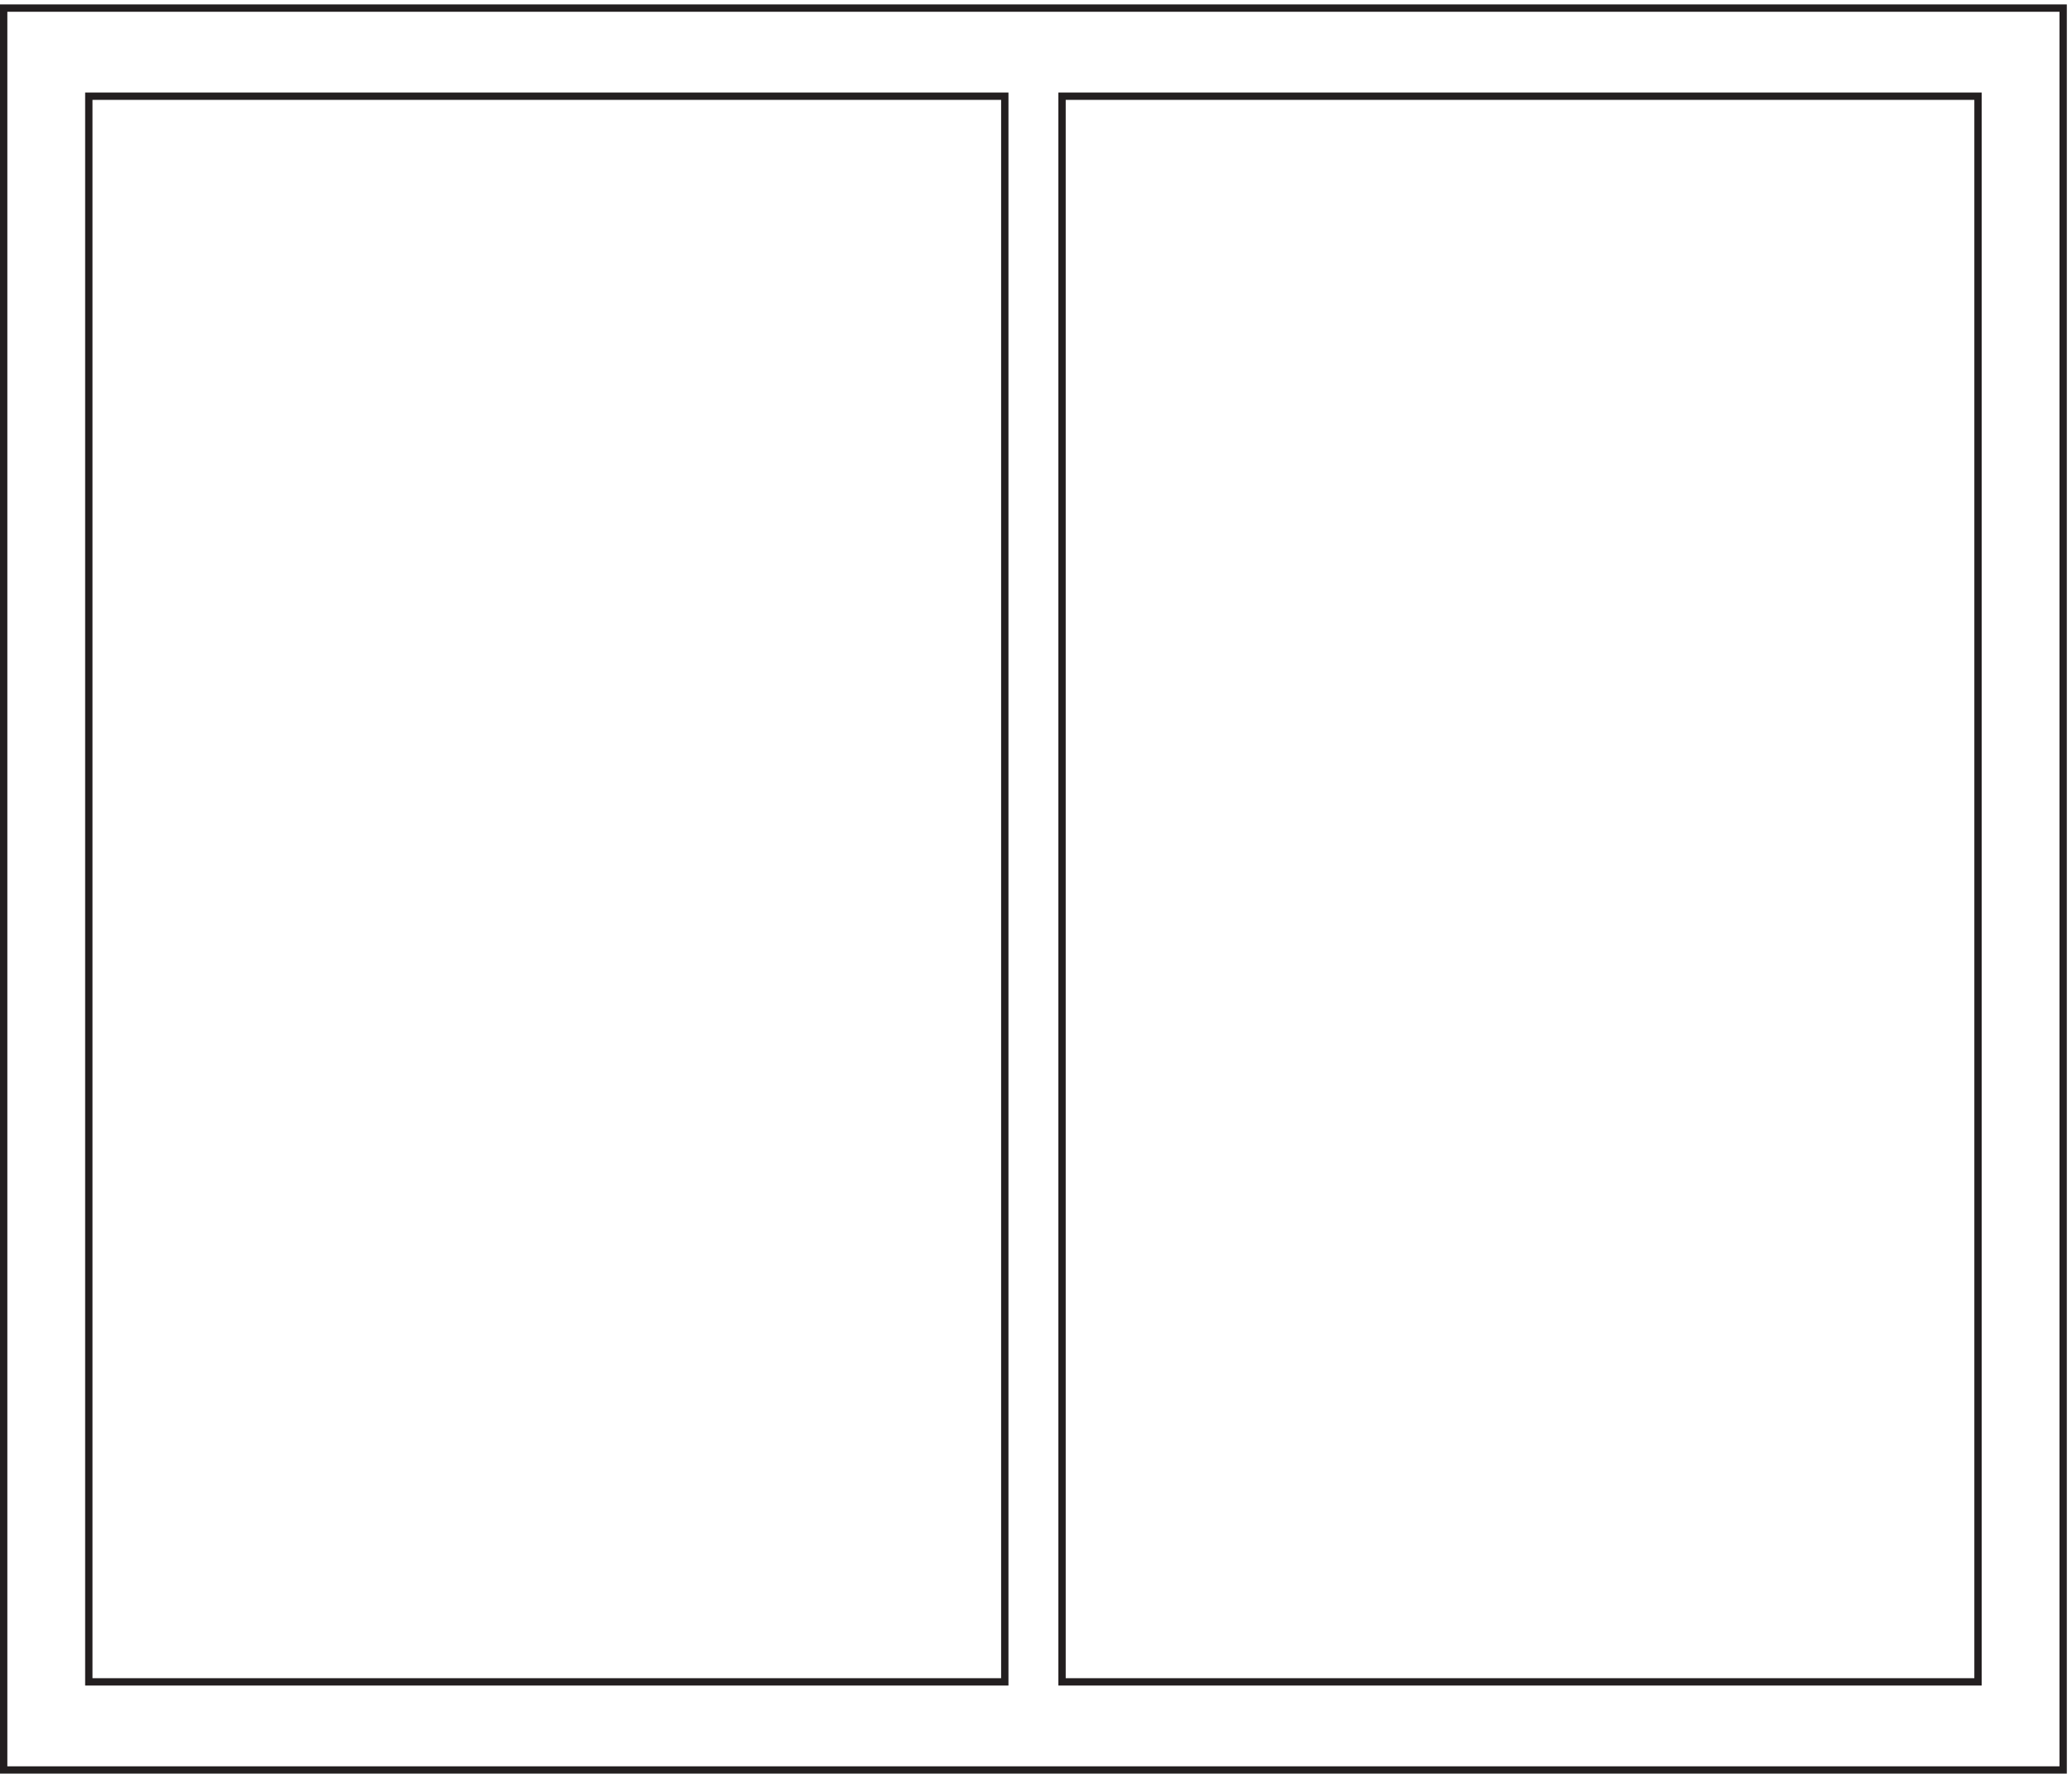 <svg xmlns="http://www.w3.org/2000/svg" xml:space="preserve" width="281.6" height="241"><path d="M3.332 3.66v1800H2107.83V3.66Z" style="fill:none;stroke:#231f20;stroke-width:7.5;stroke-linecap:butt;stroke-linejoin:miter;stroke-miterlimit:10;stroke-dasharray:none;stroke-opacity:1" transform="matrix(.133 0 0 -.133 .056 240.988)"/><path d="M90.332 93.66v1620h935.998v-1620Zm994.498 0v1620h936v-1620Z" style="fill:none;stroke:#231f20;stroke-width:7.5;stroke-linecap:butt;stroke-linejoin:miter;stroke-miterlimit:10;stroke-dasharray:none;stroke-opacity:1" transform="matrix(.133 0 0 -.133 .056 240.988)"/></svg>

